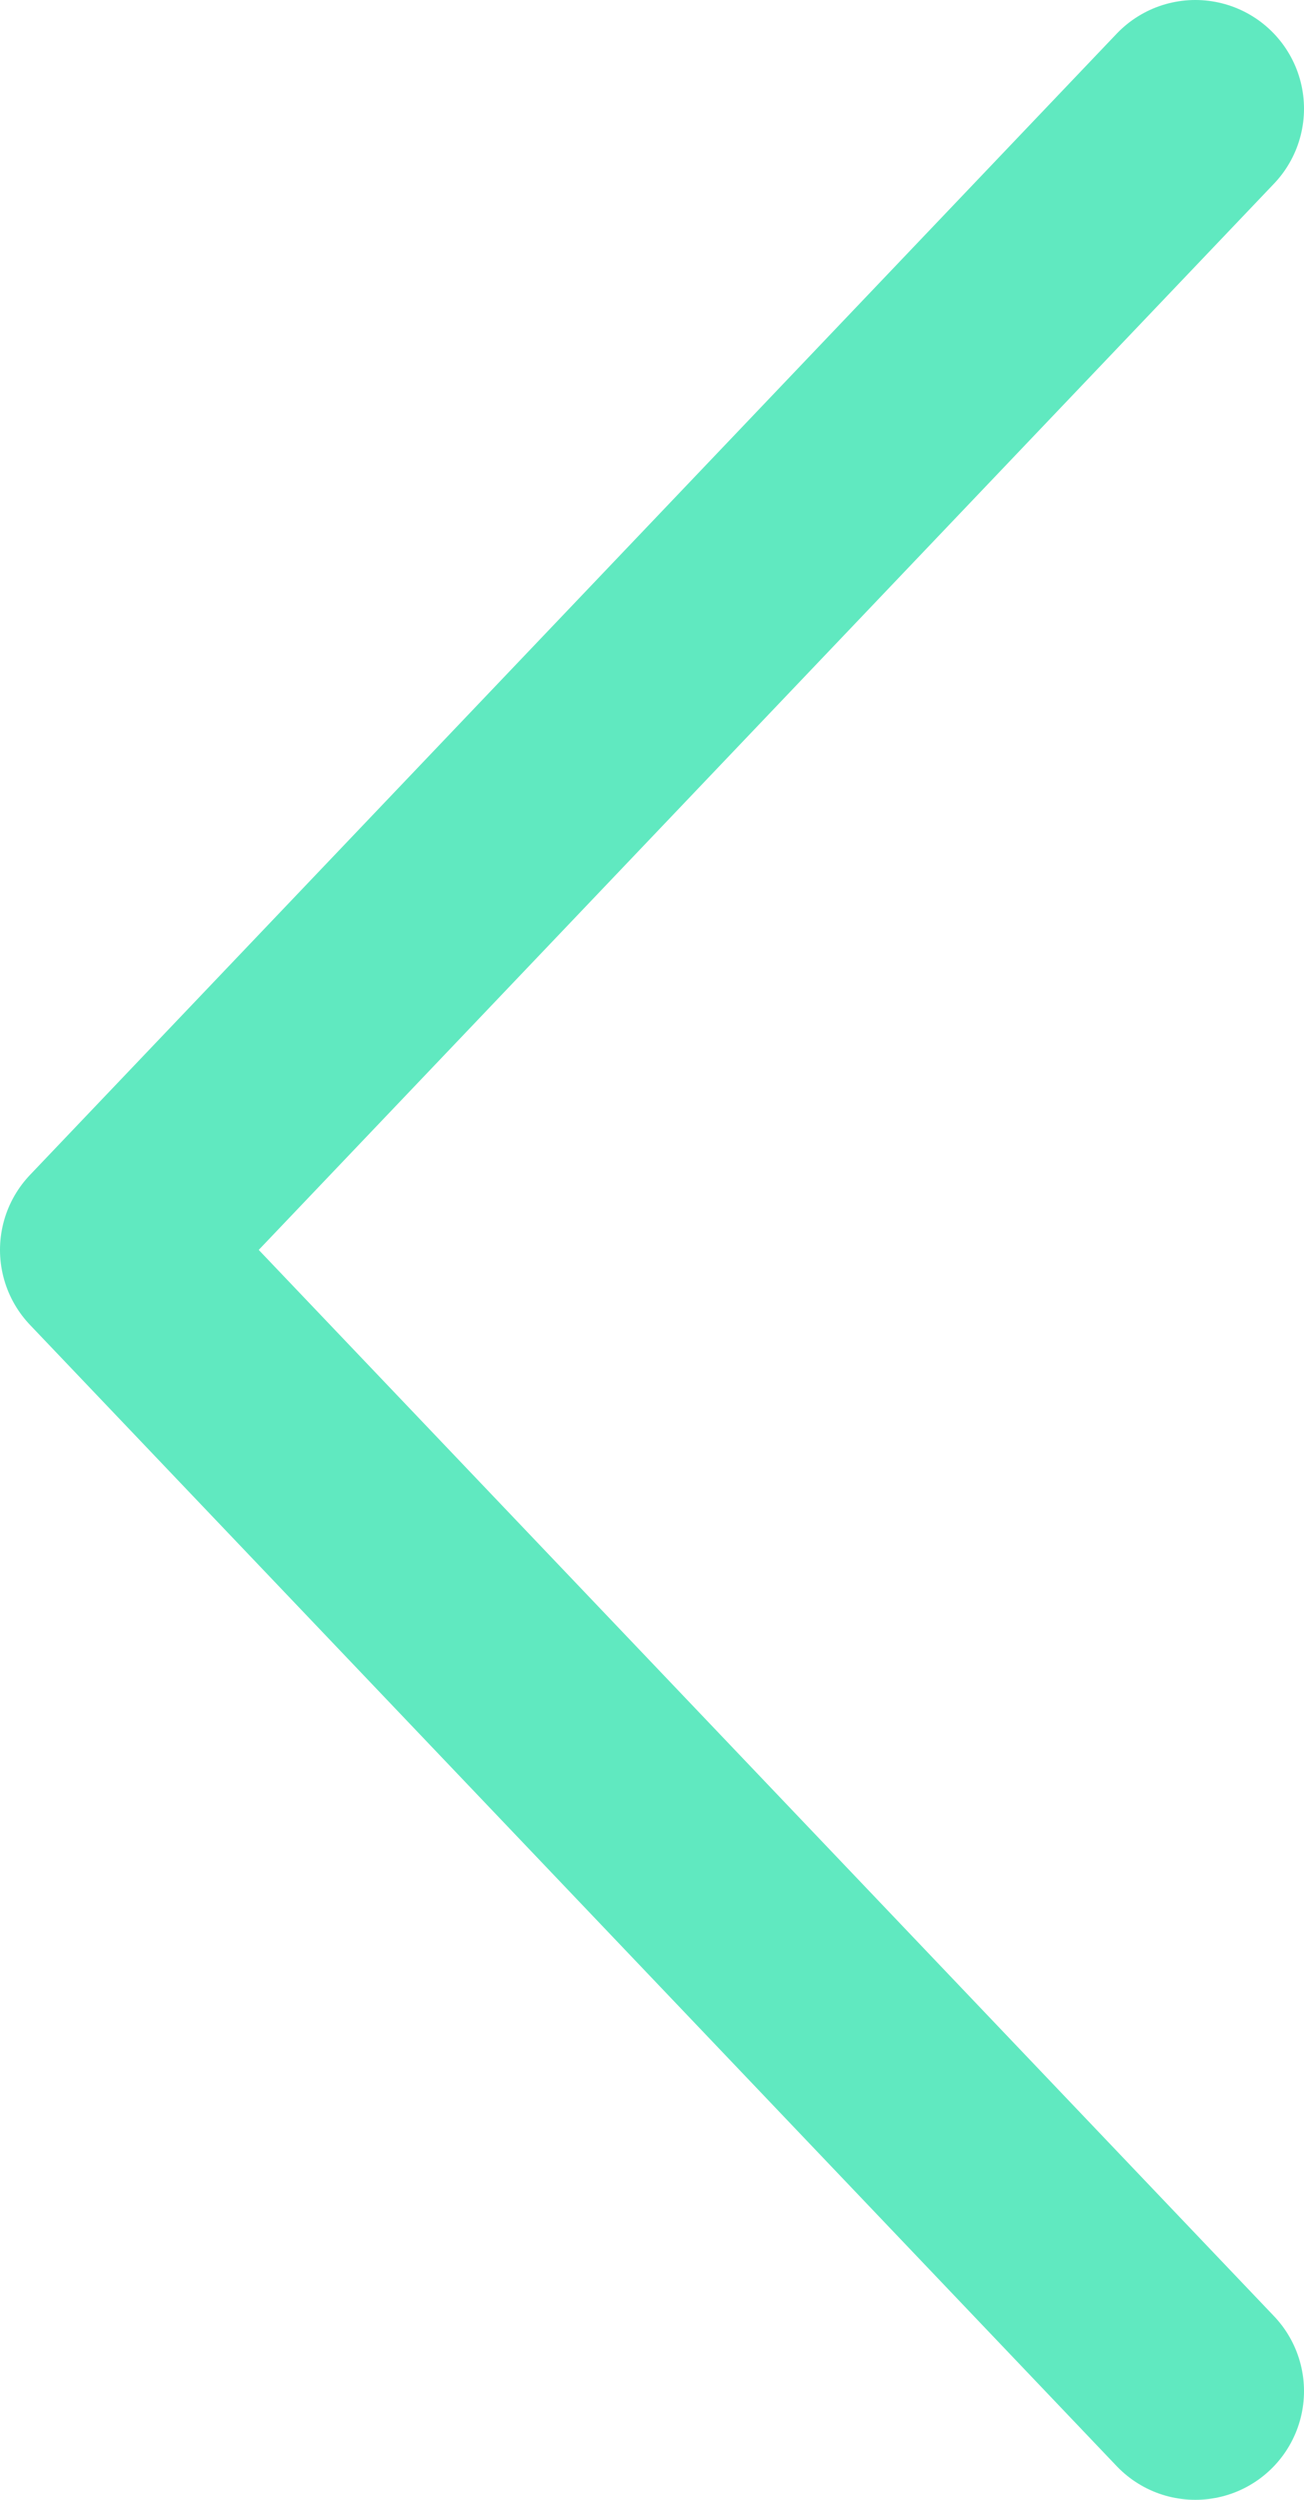 <svg width="12" height="23" viewBox="0 0 12 23" fill="none" xmlns="http://www.w3.org/2000/svg">
<path d="M11 22L1 11.5L11 1" stroke="#60E9C0" stroke-width="2" stroke-linecap="round" stroke-linejoin="round"/>
</svg>
